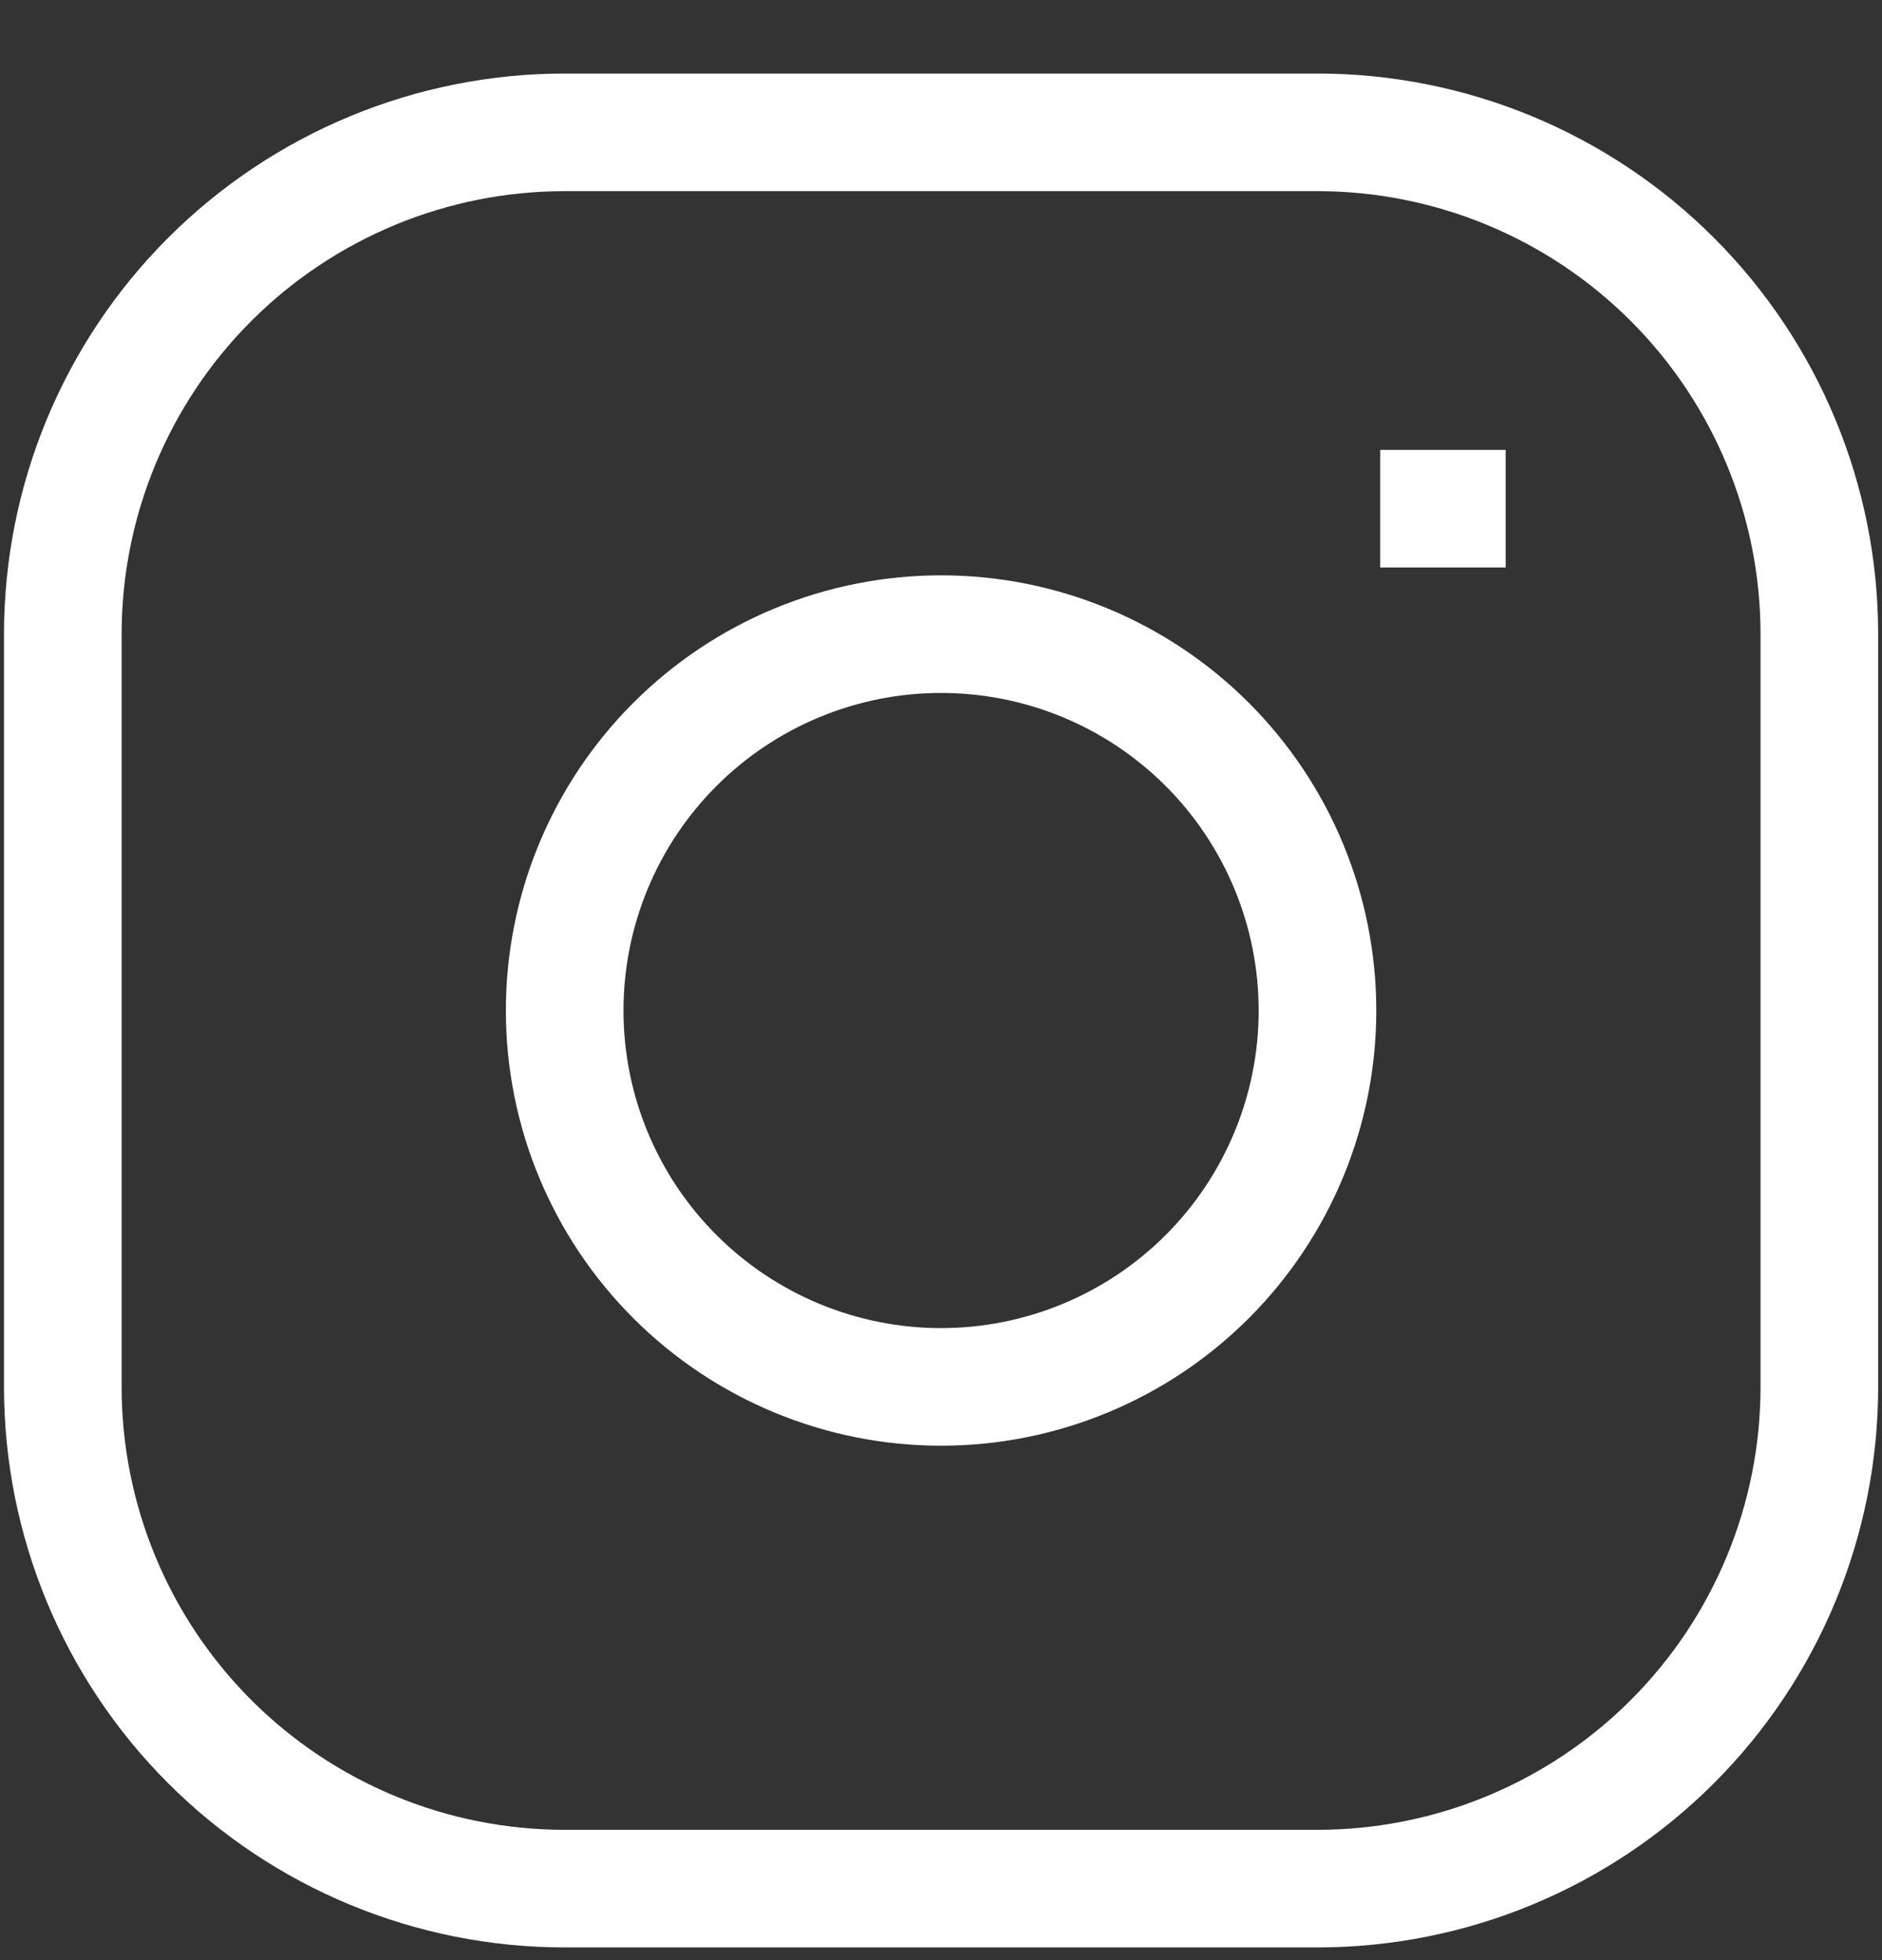 <svg width="24" height="25" viewBox="0 0 24 25" fill="none" xmlns="http://www.w3.org/2000/svg">
<rect x="0" y="0" width="24" height="25" fill="#333333" stroke="none"/>
<g clip-path="url(#clip0_2426_4068)">
<path d="M17.601 6.488H19.201M7.201 1.688H16.801C18.498 1.688 20.126 2.363 21.326 3.563C22.526 4.763 23.201 6.391 23.201 8.088V17.689C23.201 19.386 22.526 21.014 21.326 22.214C20.126 23.414 18.498 24.088 16.801 24.088H7.201C5.503 24.088 3.876 23.414 2.675 22.214C1.475 21.014 0.801 19.386 0.801 17.689V8.088C0.801 6.391 1.475 4.763 2.675 3.563C3.876 2.363 5.503 1.688 7.201 1.688ZM12.001 17.689C10.728 17.689 9.507 17.183 8.607 16.283C7.706 15.382 7.201 14.162 7.201 12.889C7.201 11.615 7.706 10.395 8.607 9.494C9.507 8.594 10.728 8.088 12.001 8.088C13.274 8.088 14.495 8.594 15.395 9.494C16.295 10.395 16.801 11.615 16.801 12.889C16.801 14.162 16.295 15.382 15.395 16.283C14.495 17.183 13.274 17.689 12.001 17.689Z" stroke="white" stroke-width="1.5"/>
</g>
<defs>
<clipPath id="clip0_2426_4068">
<rect width="24" height="24" fill="white" transform="translate(0 0.889)"/>
</clipPath>
</defs>
</svg>
